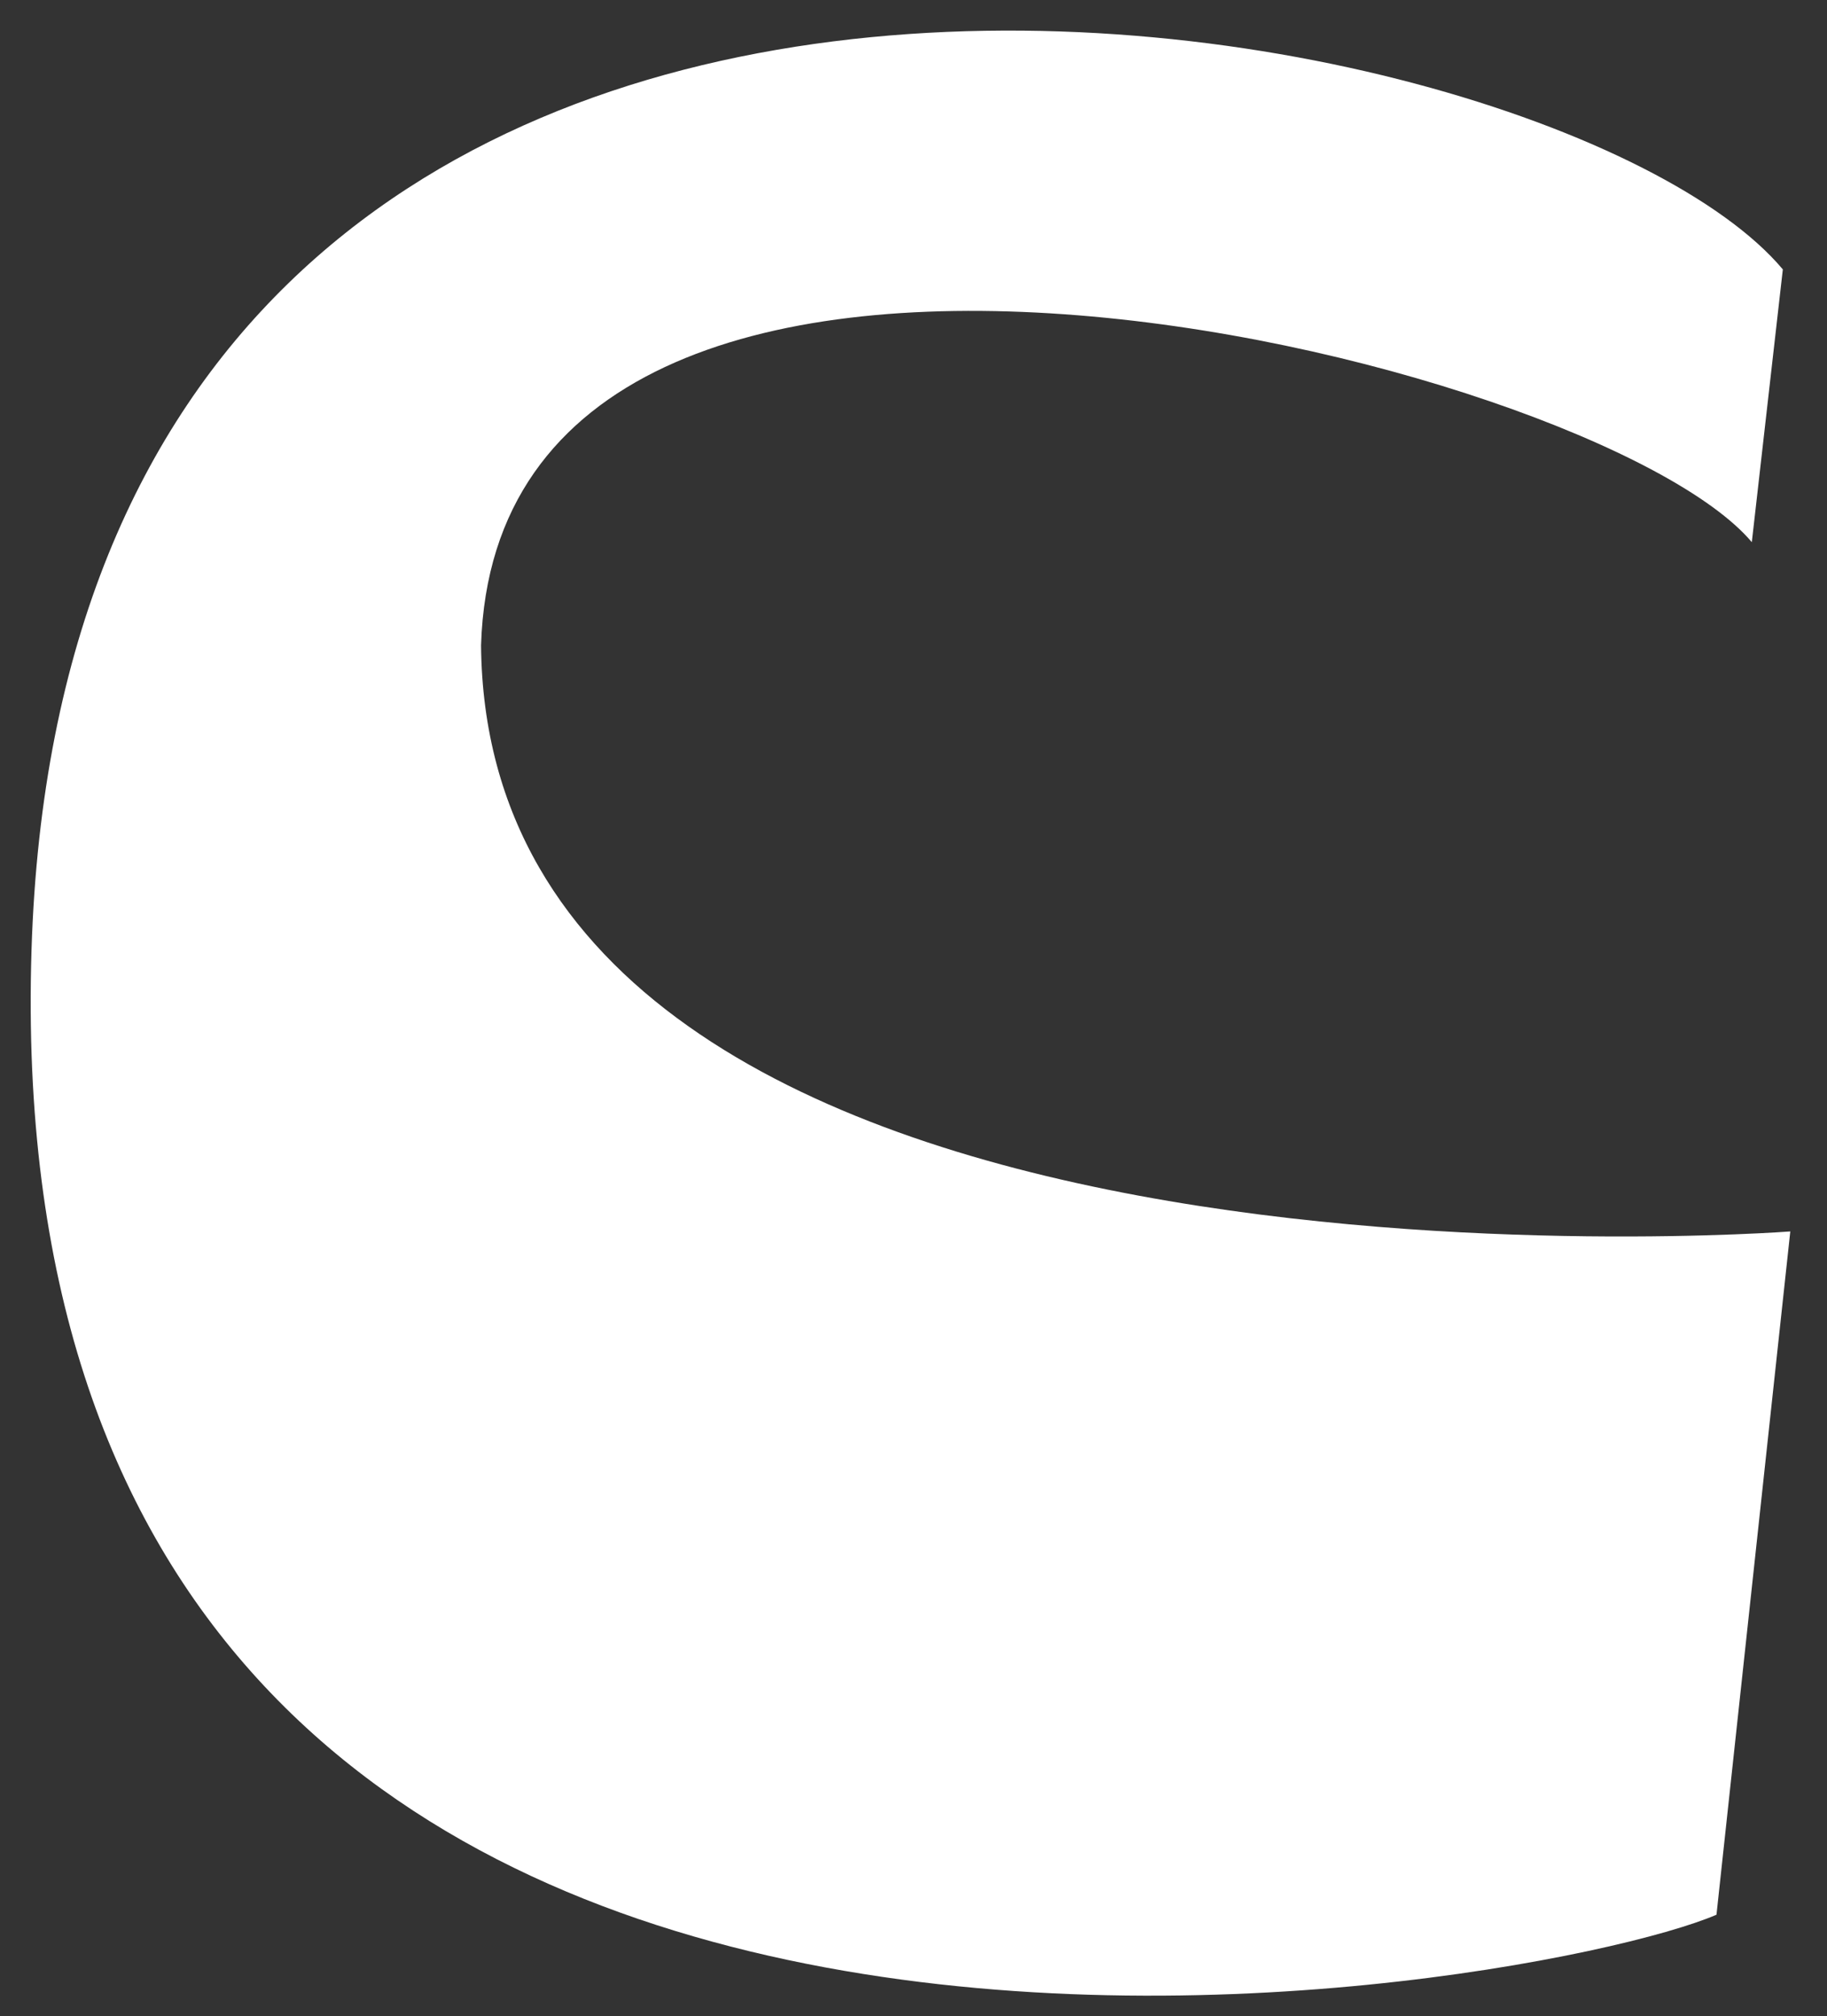 <?xml version="1.0" encoding="UTF-8"?> <svg xmlns="http://www.w3.org/2000/svg" viewBox="0 0 73.217 80.775" fill="none"><rect x="0" y="0" width="73.217" height="80.775" fill="#333333" stroke="none"/><path d="M19.278 25.854C19.522 53.33 71.746 49.339 71.746 49.339L68.788 76.715C61.171 79.996 -0.393 91.139 1.263 38.065C2.807 -11.39 61.979 -0.472 71.447 10.794L70.204 21.722C63.924 14.28 19.977 3.438 19.278 25.854Z" fill="white"></path></svg> 
